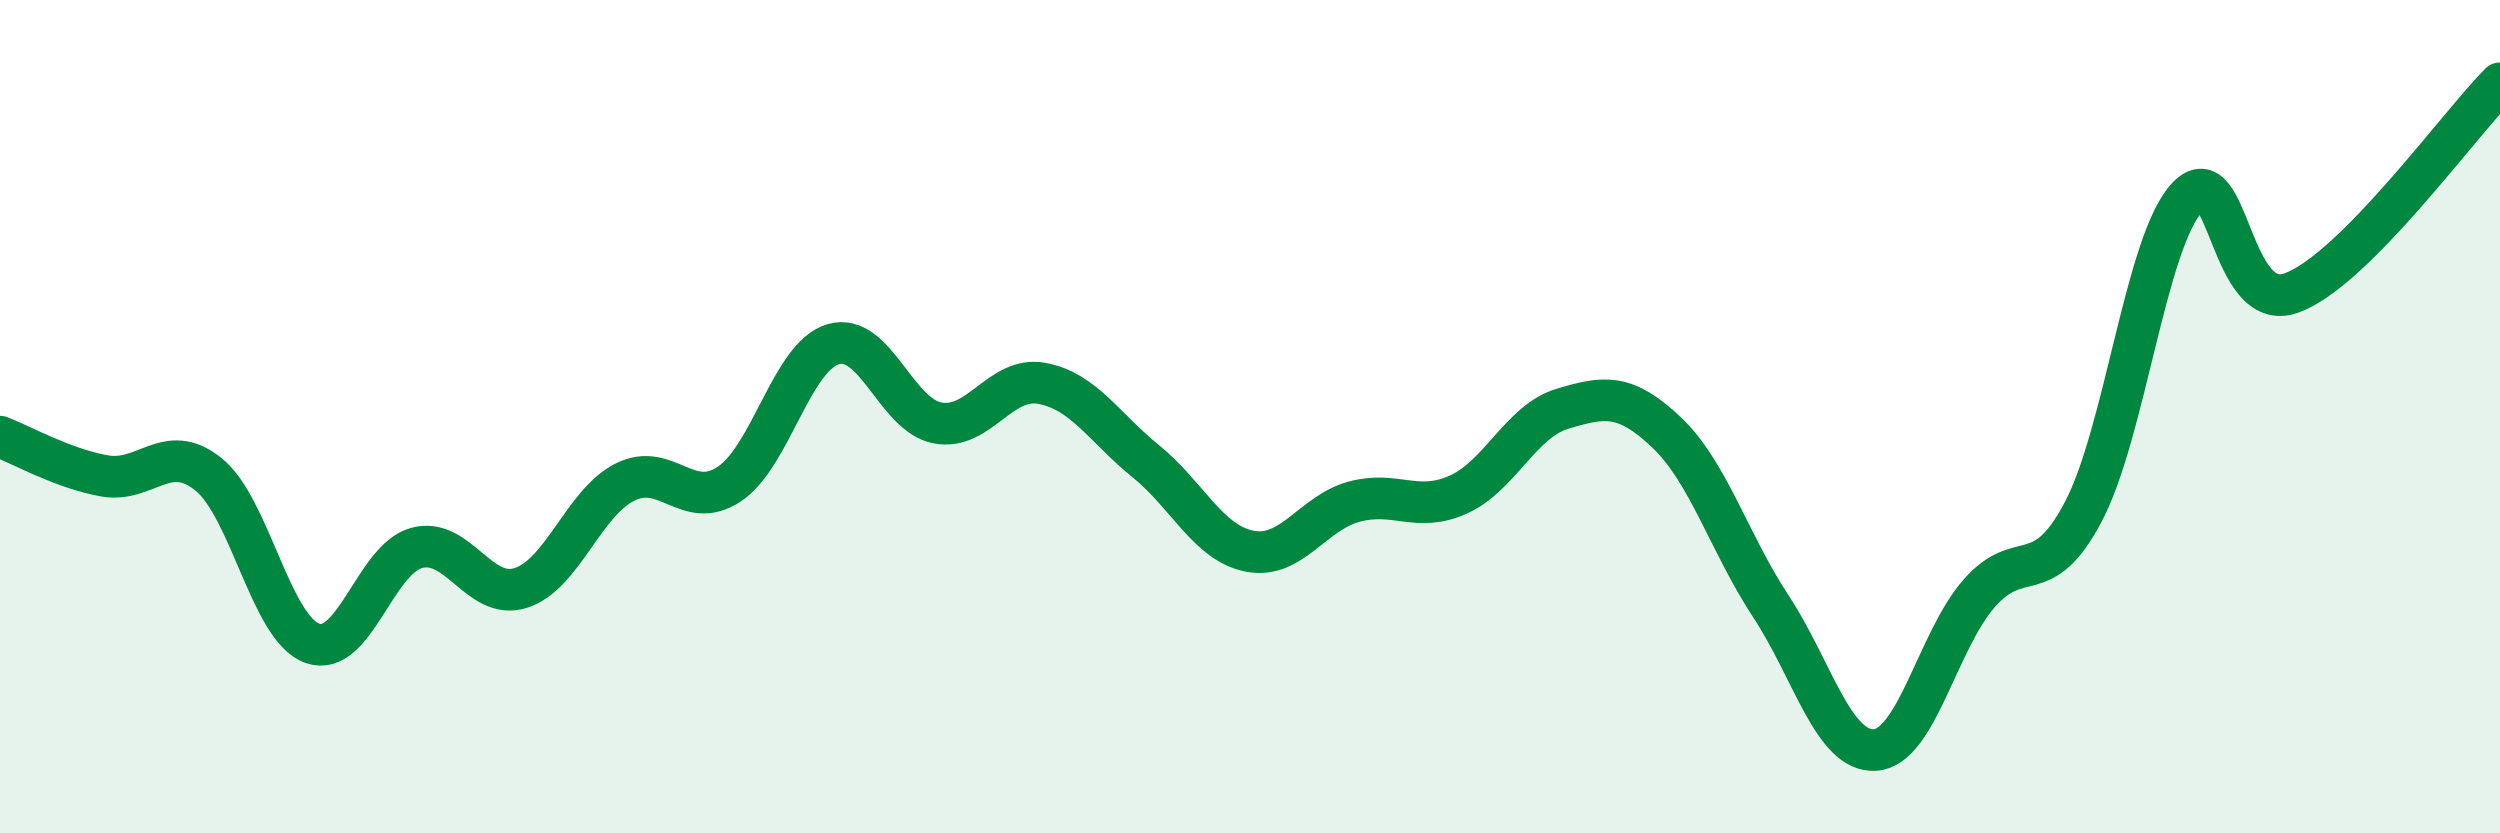 
    <svg width="60" height="20" viewBox="0 0 60 20" xmlns="http://www.w3.org/2000/svg">
      <path
        d="M 0,10.48 C 0.5,10.67 1.5,11.24 2.5,11.42 C 3.5,11.6 4,10.58 5,11.38 C 6,12.18 6.5,15.09 7.5,15.44 C 8.5,15.79 9,13.42 10,13.15 C 11,12.88 11.5,14.43 12.5,14.11 C 13.5,13.79 14,12.07 15,11.57 C 16,11.07 16.5,12.28 17.5,11.62 C 18.5,10.96 19,8.55 20,8.26 C 21,7.97 21.5,9.96 22.5,10.15 C 23.5,10.34 24,9.02 25,9.2 C 26,9.38 26.5,10.26 27.5,11.07 C 28.5,11.88 29,13.04 30,13.23 C 31,13.42 31.5,12.31 32.5,12.04 C 33.5,11.77 34,12.32 35,11.87 C 36,11.42 36.5,10.11 37.5,9.81 C 38.5,9.51 39,9.43 40,10.38 C 41,11.33 41.5,13.03 42.5,14.55 C 43.5,16.07 44,18.06 45,18 C 46,17.94 46.5,15.38 47.5,14.24 C 48.5,13.1 49,14.18 50,12.28 C 51,10.38 51.5,5.78 52.5,4.73 C 53.5,3.68 53.5,7.58 55,7.03 C 56.5,6.48 59,3.01 60,2L60 20L0 20Z"
        fill="#008740"
        opacity="0.1"
        stroke-linecap="round"
        stroke-linejoin="round"
      />
      <path
        d="M 0,10.48 C 0.5,10.67 1.5,11.24 2.5,11.42 C 3.5,11.6 4,10.58 5,11.38 C 6,12.18 6.5,15.09 7.5,15.44 C 8.5,15.79 9,13.42 10,13.15 C 11,12.88 11.5,14.43 12.5,14.11 C 13.5,13.79 14,12.07 15,11.57 C 16,11.07 16.5,12.28 17.5,11.62 C 18.5,10.96 19,8.55 20,8.26 C 21,7.97 21.5,9.96 22.5,10.15 C 23.5,10.34 24,9.02 25,9.2 C 26,9.38 26.5,10.26 27.5,11.07 C 28.5,11.88 29,13.04 30,13.23 C 31,13.42 31.5,12.31 32.5,12.04 C 33.5,11.77 34,12.32 35,11.87 C 36,11.42 36.5,10.11 37.5,9.81 C 38.5,9.51 39,9.43 40,10.38 C 41,11.33 41.5,13.03 42.5,14.55 C 43.5,16.07 44,18.06 45,18 C 46,17.94 46.5,15.38 47.5,14.24 C 48.5,13.1 49,14.18 50,12.28 C 51,10.38 51.5,5.78 52.5,4.73 C 53.5,3.68 53.5,7.58 55,7.03 C 56.5,6.48 59,3.01 60,2"
        stroke="#008740"
        stroke-width="1"
        fill="none"
        stroke-linecap="round"
        stroke-linejoin="round"
      />
    </svg>
  